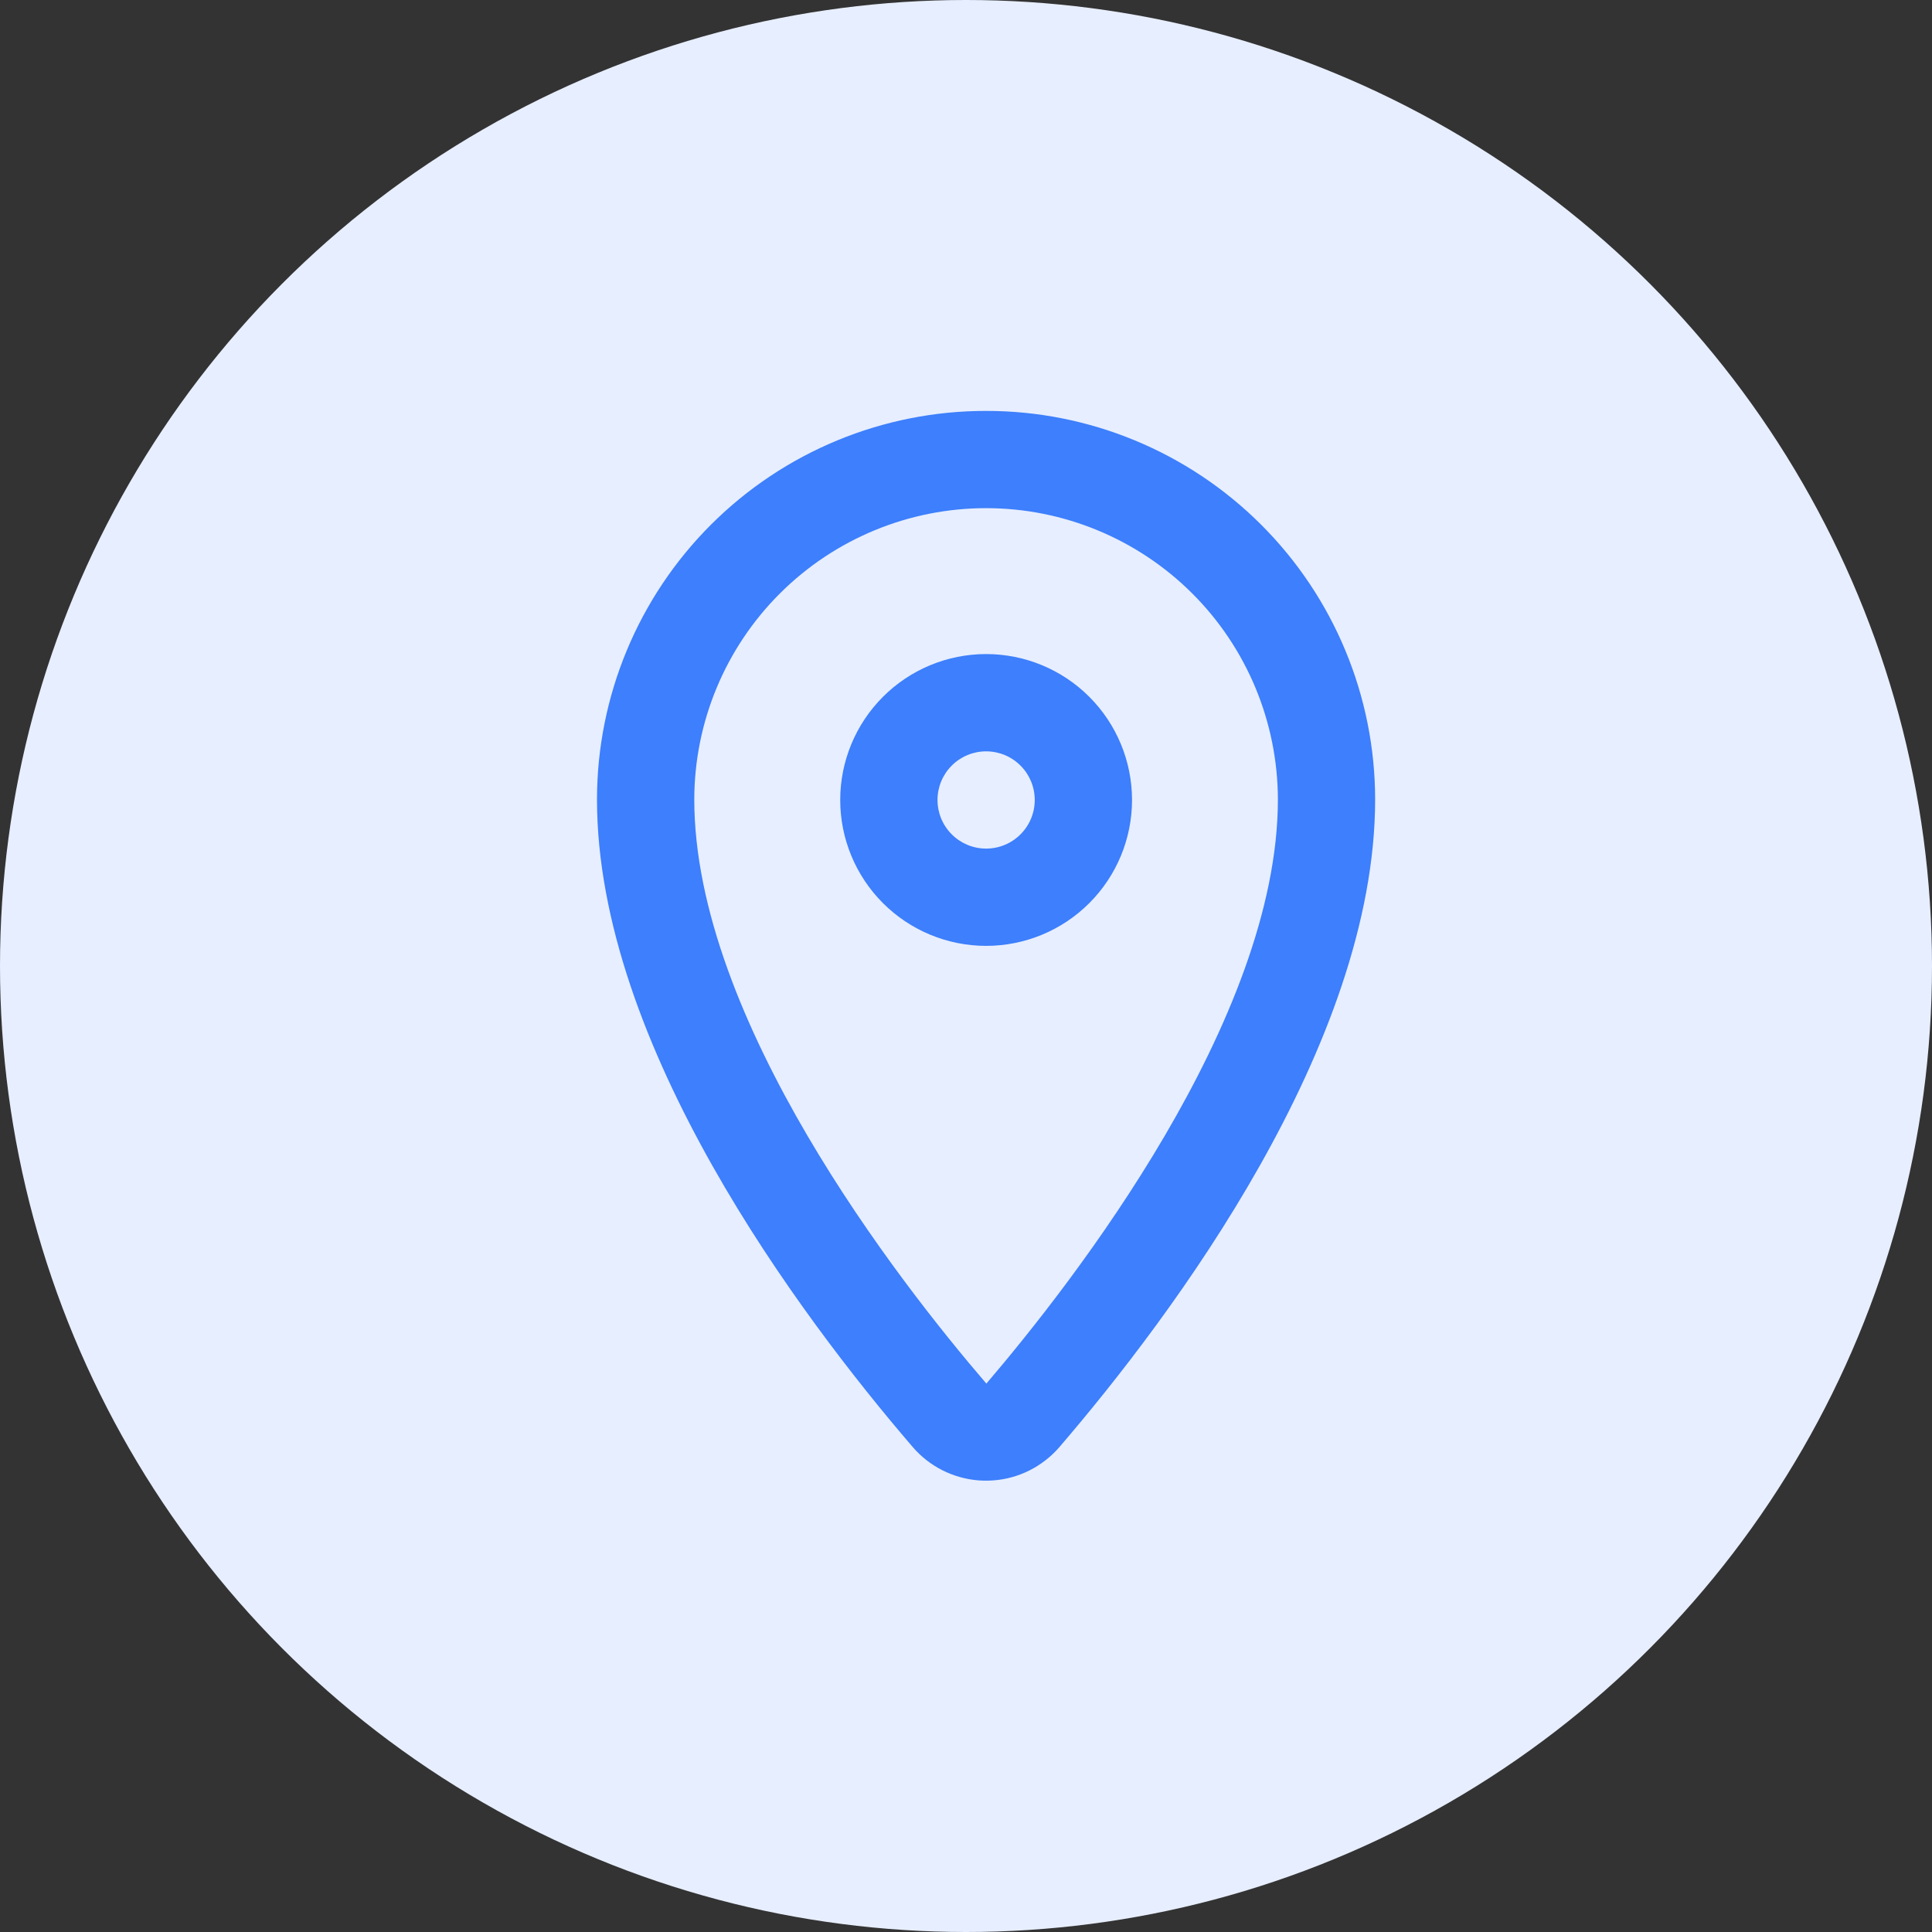 <svg xmlns="http://www.w3.org/2000/svg" width="48" height="48" viewBox="0 0 48 48" fill="none"><rect x="0" y="0" width="48" height="48" fill="#333333" stroke="none"/><circle cx="24" cy="24" r="24" fill="#E7EEFF"></circle><path d="M24.499 12.625C26.419 12.625 28.261 13.387 29.62 14.743C30.979 16.099 31.744 17.939 31.749 19.86C31.749 25.321 26.674 31.838 24.506 34.375C22.324 31.838 17.249 25.321 17.249 19.86C17.253 17.939 18.018 16.099 19.378 14.743C20.737 13.387 22.579 12.625 24.499 12.625V12.625ZM24.499 10.209C21.937 10.207 19.48 11.223 17.667 13.032C15.854 14.842 14.834 17.298 14.832 19.86C14.832 25.957 19.87 32.684 22.672 35.946C22.877 36.186 23.128 36.383 23.409 36.526C23.691 36.669 23.998 36.755 24.312 36.78C24.627 36.804 24.944 36.767 25.244 36.669C25.544 36.571 25.822 36.415 26.062 36.209C26.157 36.129 26.245 36.041 26.326 35.946C29.128 32.684 34.165 25.957 34.165 19.86C34.163 17.298 33.143 14.842 31.33 13.033C29.517 11.223 27.06 10.207 24.499 10.209V10.209Z" fill="#3D7FFC"></path><path d="M24.5 18.667C24.82 18.667 25.128 18.794 25.354 19.021C25.581 19.247 25.708 19.555 25.708 19.875C25.708 20.195 25.581 20.503 25.354 20.729C25.128 20.956 24.82 21.083 24.5 21.083C24.18 21.083 23.872 20.956 23.646 20.729C23.419 20.503 23.292 20.195 23.292 19.875C23.292 19.555 23.419 19.247 23.646 19.021C23.872 18.794 24.18 18.667 24.5 18.667ZM24.5 16.25C23.539 16.25 22.617 16.632 21.937 17.312C21.257 17.992 20.875 18.914 20.875 19.875C20.875 20.836 21.257 21.758 21.937 22.438C22.617 23.118 23.539 23.5 24.5 23.5C25.461 23.5 26.383 23.118 27.063 22.438C27.743 21.758 28.125 20.836 28.125 19.875C28.125 18.914 27.743 17.992 27.063 17.312C26.383 16.632 25.461 16.25 24.5 16.25V16.25Z" fill="#3D7FFC"></path></svg>